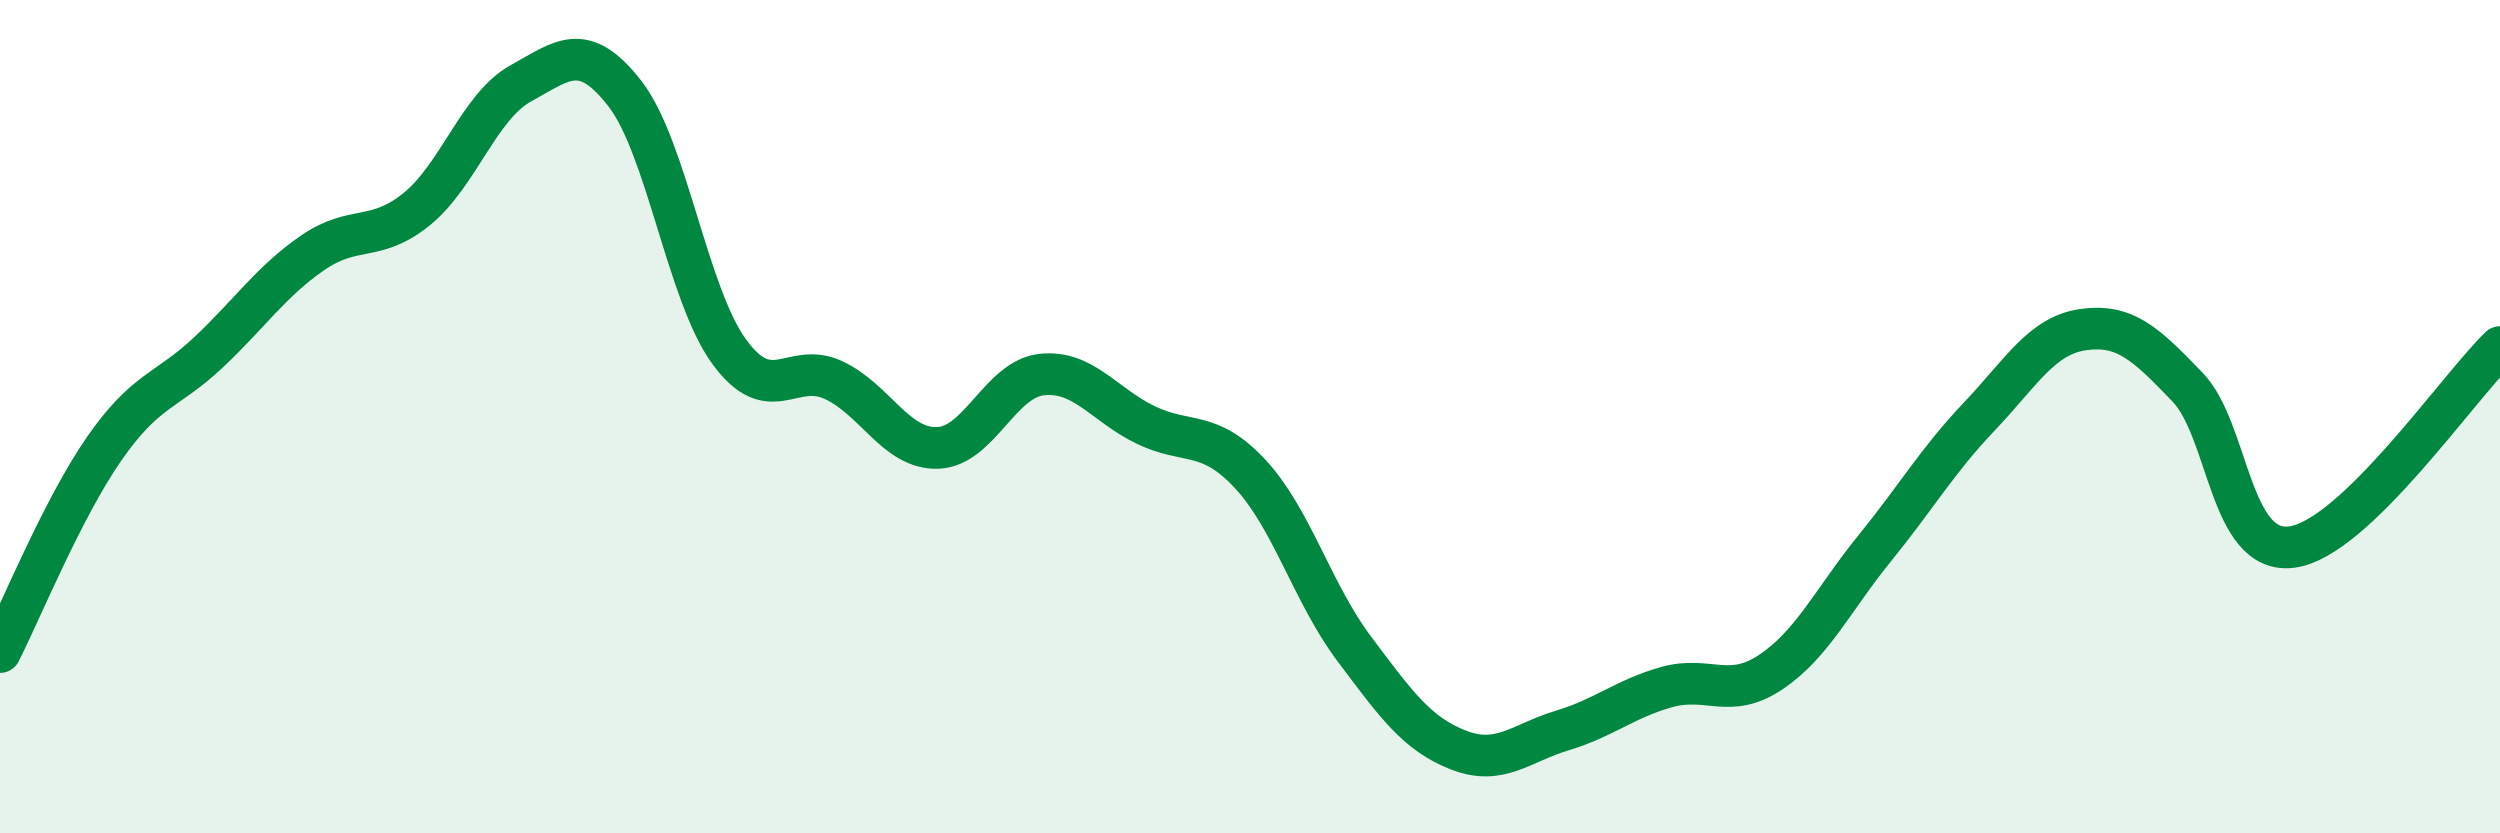 
    <svg width="60" height="20" viewBox="0 0 60 20" xmlns="http://www.w3.org/2000/svg">
      <path
        d="M 0,15.65 C 0.5,14.67 1.5,12.21 2.5,10.77 C 3.5,9.33 4,9.4 5,8.46 C 6,7.52 6.5,6.76 7.5,6.07 C 8.5,5.38 9,5.83 10,5.02 C 11,4.21 11.5,2.55 12.5,2 C 13.5,1.45 14,0.96 15,2.25 C 16,3.54 16.5,7.07 17.5,8.44 C 18.5,9.81 19,8.66 20,9.12 C 21,9.58 21.5,10.78 22.5,10.75 C 23.5,10.72 24,9.1 25,8.99 C 26,8.88 26.5,9.72 27.5,10.2 C 28.5,10.68 29,10.3 30,11.37 C 31,12.44 31.5,14.24 32.5,15.57 C 33.5,16.9 34,17.61 35,18 C 36,18.39 36.5,17.83 37.5,17.53 C 38.5,17.23 39,16.77 40,16.49 C 41,16.21 41.5,16.8 42.5,16.13 C 43.5,15.46 44,14.38 45,13.15 C 46,11.92 46.5,11.05 47.5,10 C 48.5,8.95 49,8.05 50,7.91 C 51,7.77 51.5,8.25 52.5,9.29 C 53.5,10.33 53.5,13.32 55,13.13 C 56.5,12.94 59,9.29 60,8.33L60 20L0 20Z"
        fill="#008740"
        opacity="0.1"
        stroke-linecap="round"
        stroke-linejoin="round"
      />
      <path
        d="M 0,15.65 C 0.5,14.67 1.5,12.21 2.5,10.77 C 3.5,9.33 4,9.4 5,8.46 C 6,7.52 6.5,6.76 7.5,6.07 C 8.5,5.38 9,5.83 10,5.02 C 11,4.21 11.5,2.55 12.5,2 C 13.5,1.45 14,0.96 15,2.25 C 16,3.54 16.5,7.07 17.5,8.44 C 18.5,9.81 19,8.66 20,9.12 C 21,9.58 21.5,10.78 22.5,10.75 C 23.5,10.72 24,9.1 25,8.99 C 26,8.88 26.5,9.72 27.5,10.2 C 28.5,10.68 29,10.3 30,11.37 C 31,12.44 31.5,14.24 32.5,15.57 C 33.5,16.9 34,17.61 35,18 C 36,18.39 36.5,17.83 37.5,17.53 C 38.5,17.23 39,16.77 40,16.49 C 41,16.21 41.5,16.8 42.5,16.13 C 43.5,15.46 44,14.38 45,13.15 C 46,11.92 46.5,11.05 47.5,10 C 48.5,8.95 49,8.05 50,7.91 C 51,7.77 51.5,8.25 52.5,9.29 C 53.5,10.33 53.5,13.32 55,13.13 C 56.5,12.94 59,9.29 60,8.33"
        stroke="#008740"
        stroke-width="1"
        fill="none"
        stroke-linecap="round"
        stroke-linejoin="round"
      />
    </svg>
  